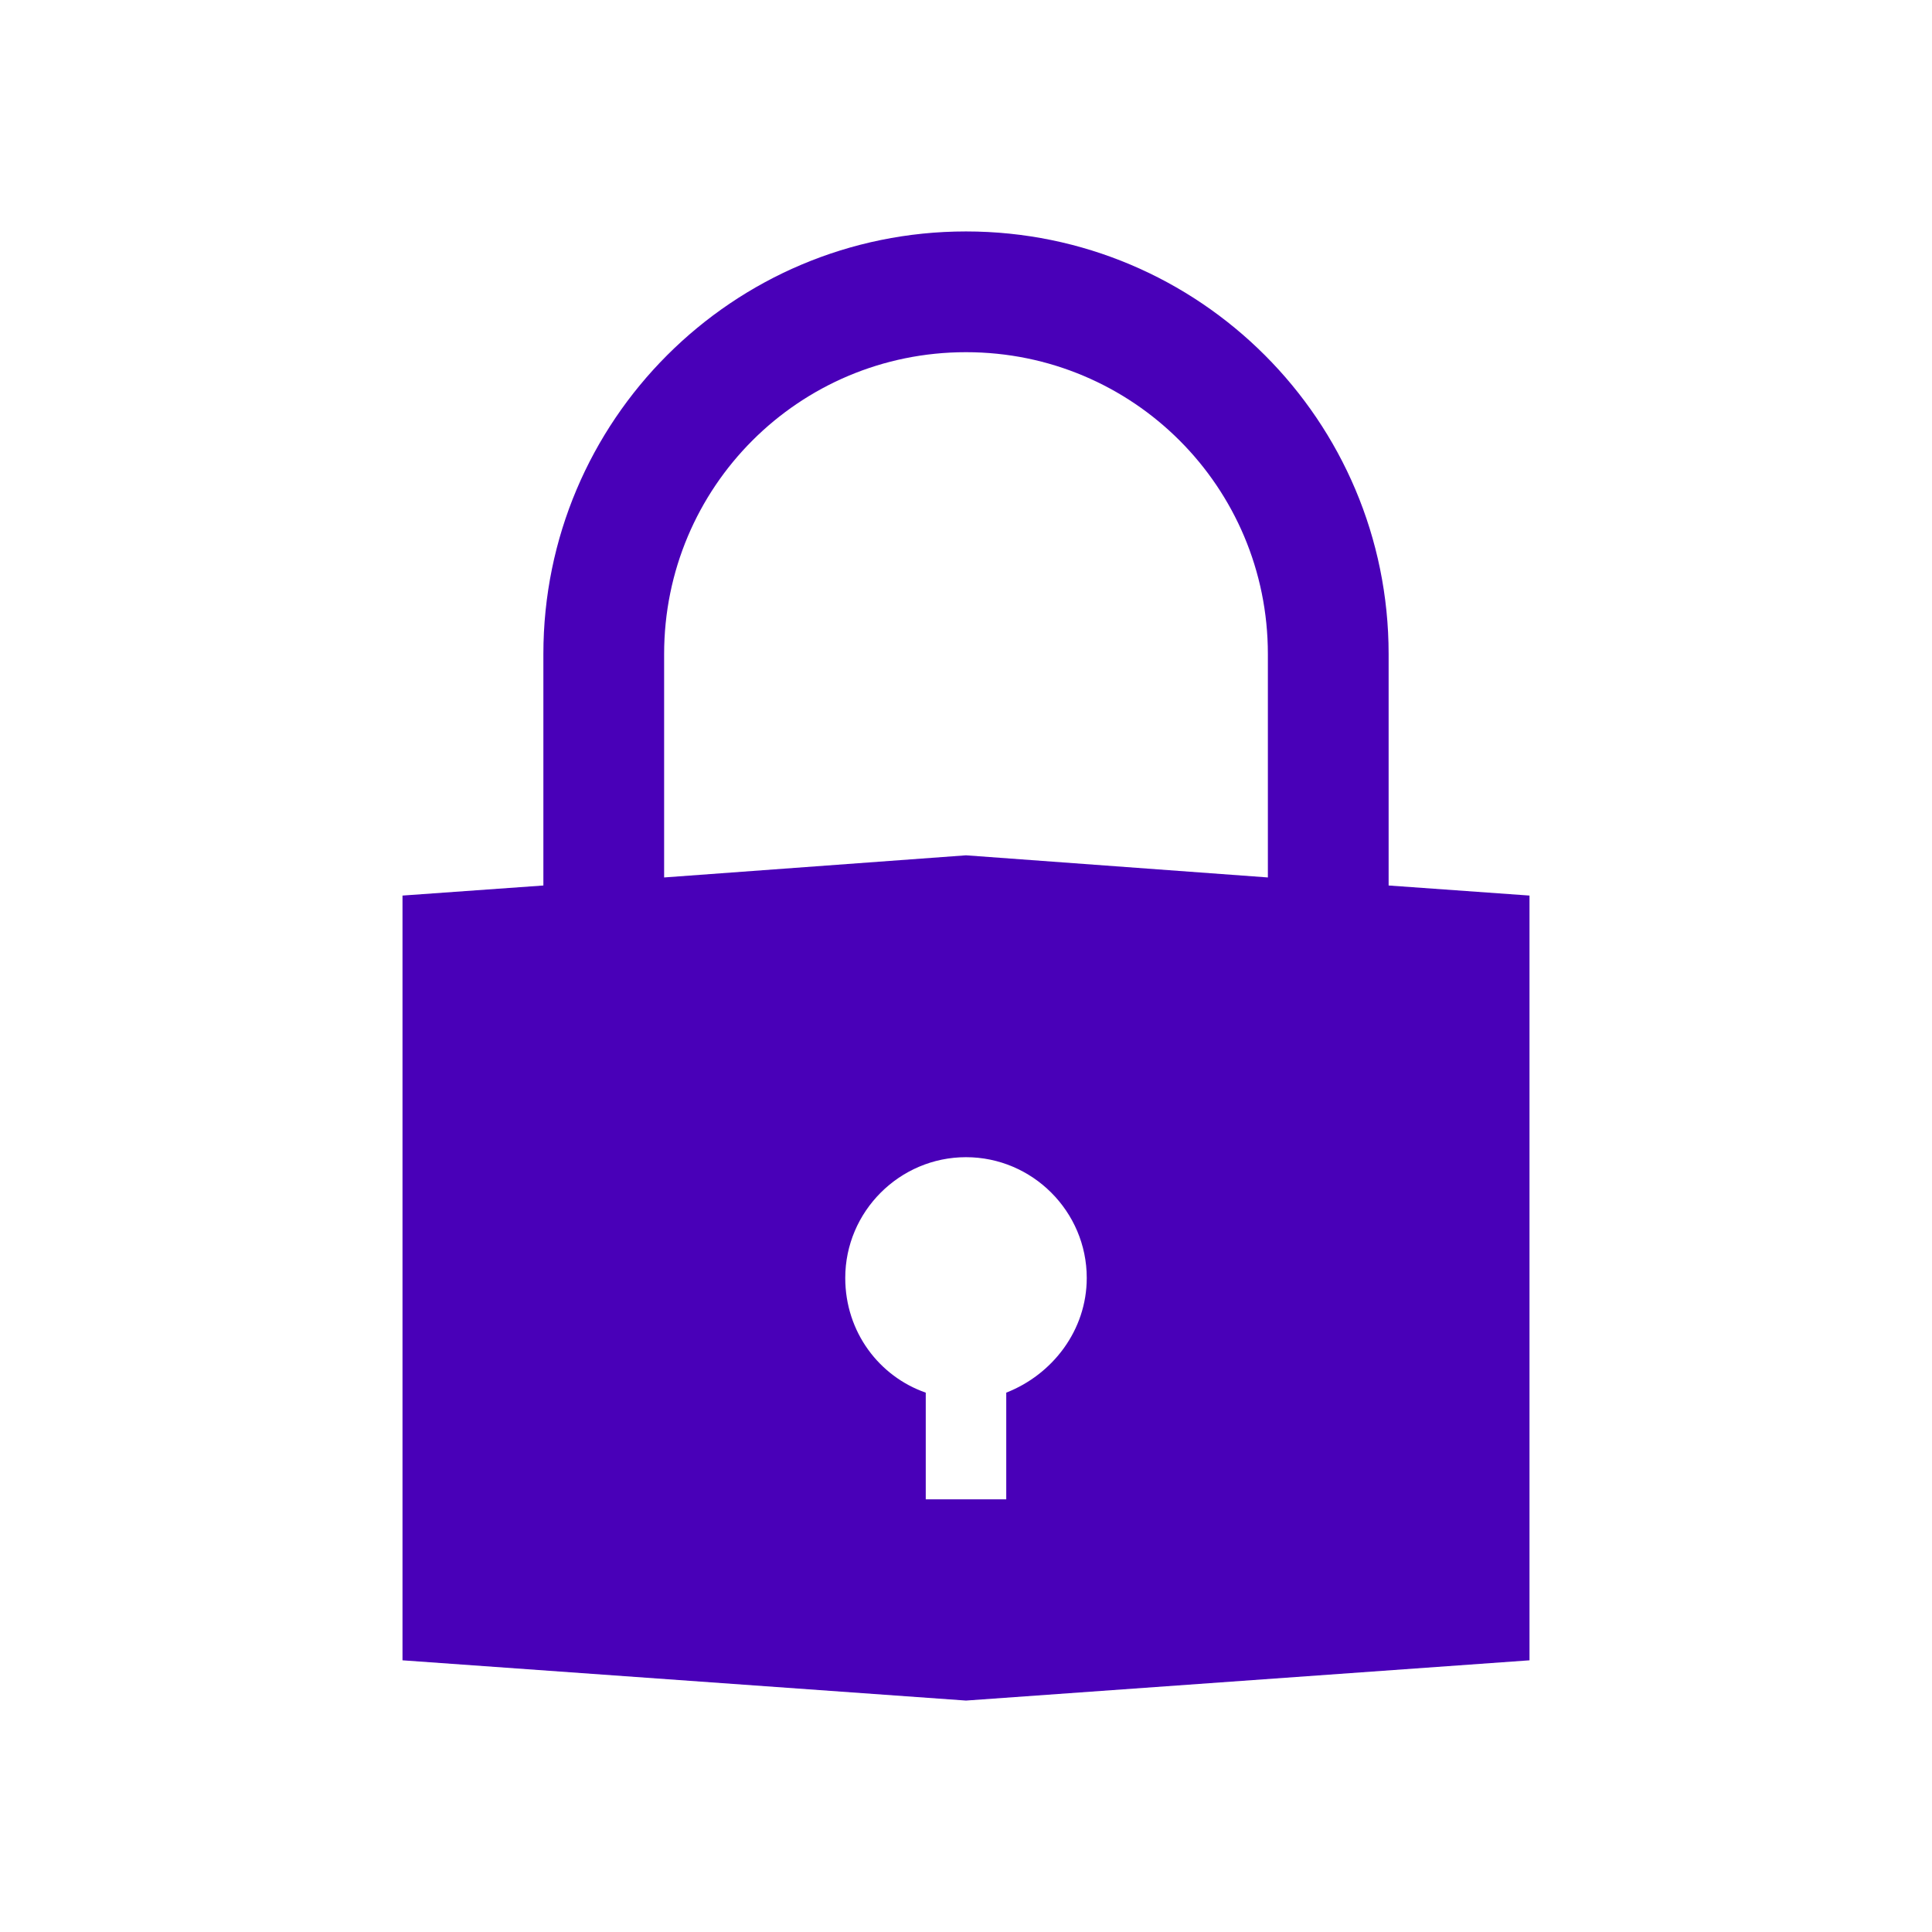 <svg width="96" height="96" xmlns="http://www.w3.org/2000/svg" xmlns:xlink="http://www.w3.org/1999/xlink" xml:space="preserve" overflow="hidden"><defs><clipPath id="clip0"><rect x="1013" y="433" width="96" height="96"/></clipPath></defs><g clip-path="url(#clip0)" transform="translate(-1013 -433)"><path d="M1063 502.2 1063 507.5 1059 507.5 1059 502.2C1056.7 501.4 1055 499.2 1055 496.5 1055 493.2 1057.7 490.5 1061 490.5 1064.3 490.5 1067 493.2 1067 496.5 1067 499.1 1065.3 501.3 1063 502.2ZM1046 465.5C1046 457.2 1052.7 450.5 1061 450.5 1069.3 450.5 1076 457.2 1076 465.5L1076 476.6 1061 475.5 1046 476.6 1046 465.5ZM1082 477 1082 465.5C1082 453.9 1072.6 444.5 1061 444.5 1049.4 444.5 1040 453.9 1040 465.5L1040 477 1033 477.5 1033 515.5 1061 517.5 1089 515.5 1089 477.5 1082 477Z" fill="#4900B8"/></g></svg>
